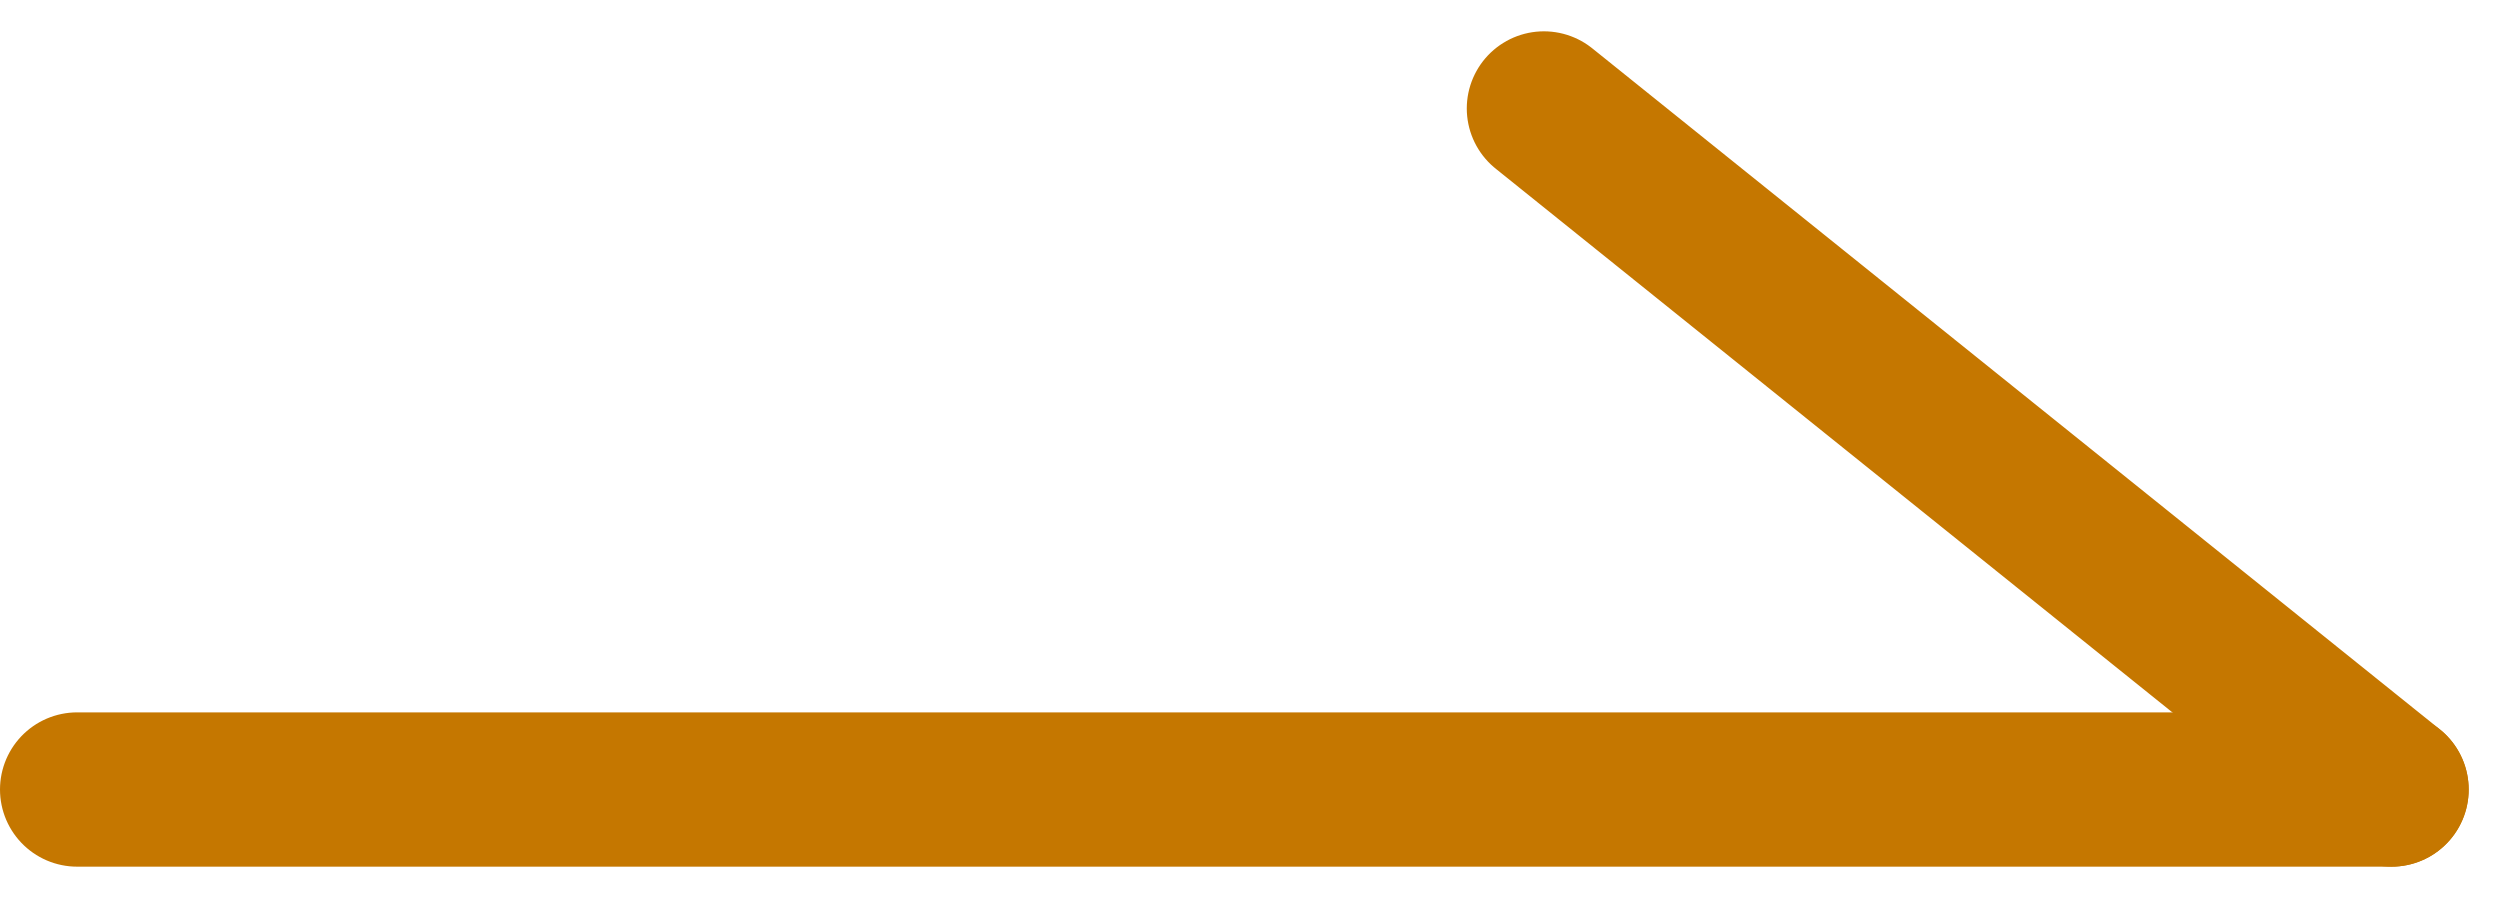 <svg xmlns="http://www.w3.org/2000/svg" width="32.406" height="11.64" viewBox="0 0 32.406 11.64">
  <g id="グループ_37" data-name="グループ 37" transform="translate(1 1.406)">
    <line id="線_4" data-name="線 4" x2="30" transform="translate(0 8.828)" fill="none" stroke="#c57700" stroke-linecap="round" stroke-width="2"/>
    <line id="線_6" data-name="線 6" x2="10.987" y2="8.828" transform="translate(19.013)" fill="none" stroke="#c57700" stroke-linecap="round" stroke-width="2"/>
  </g>
</svg>
